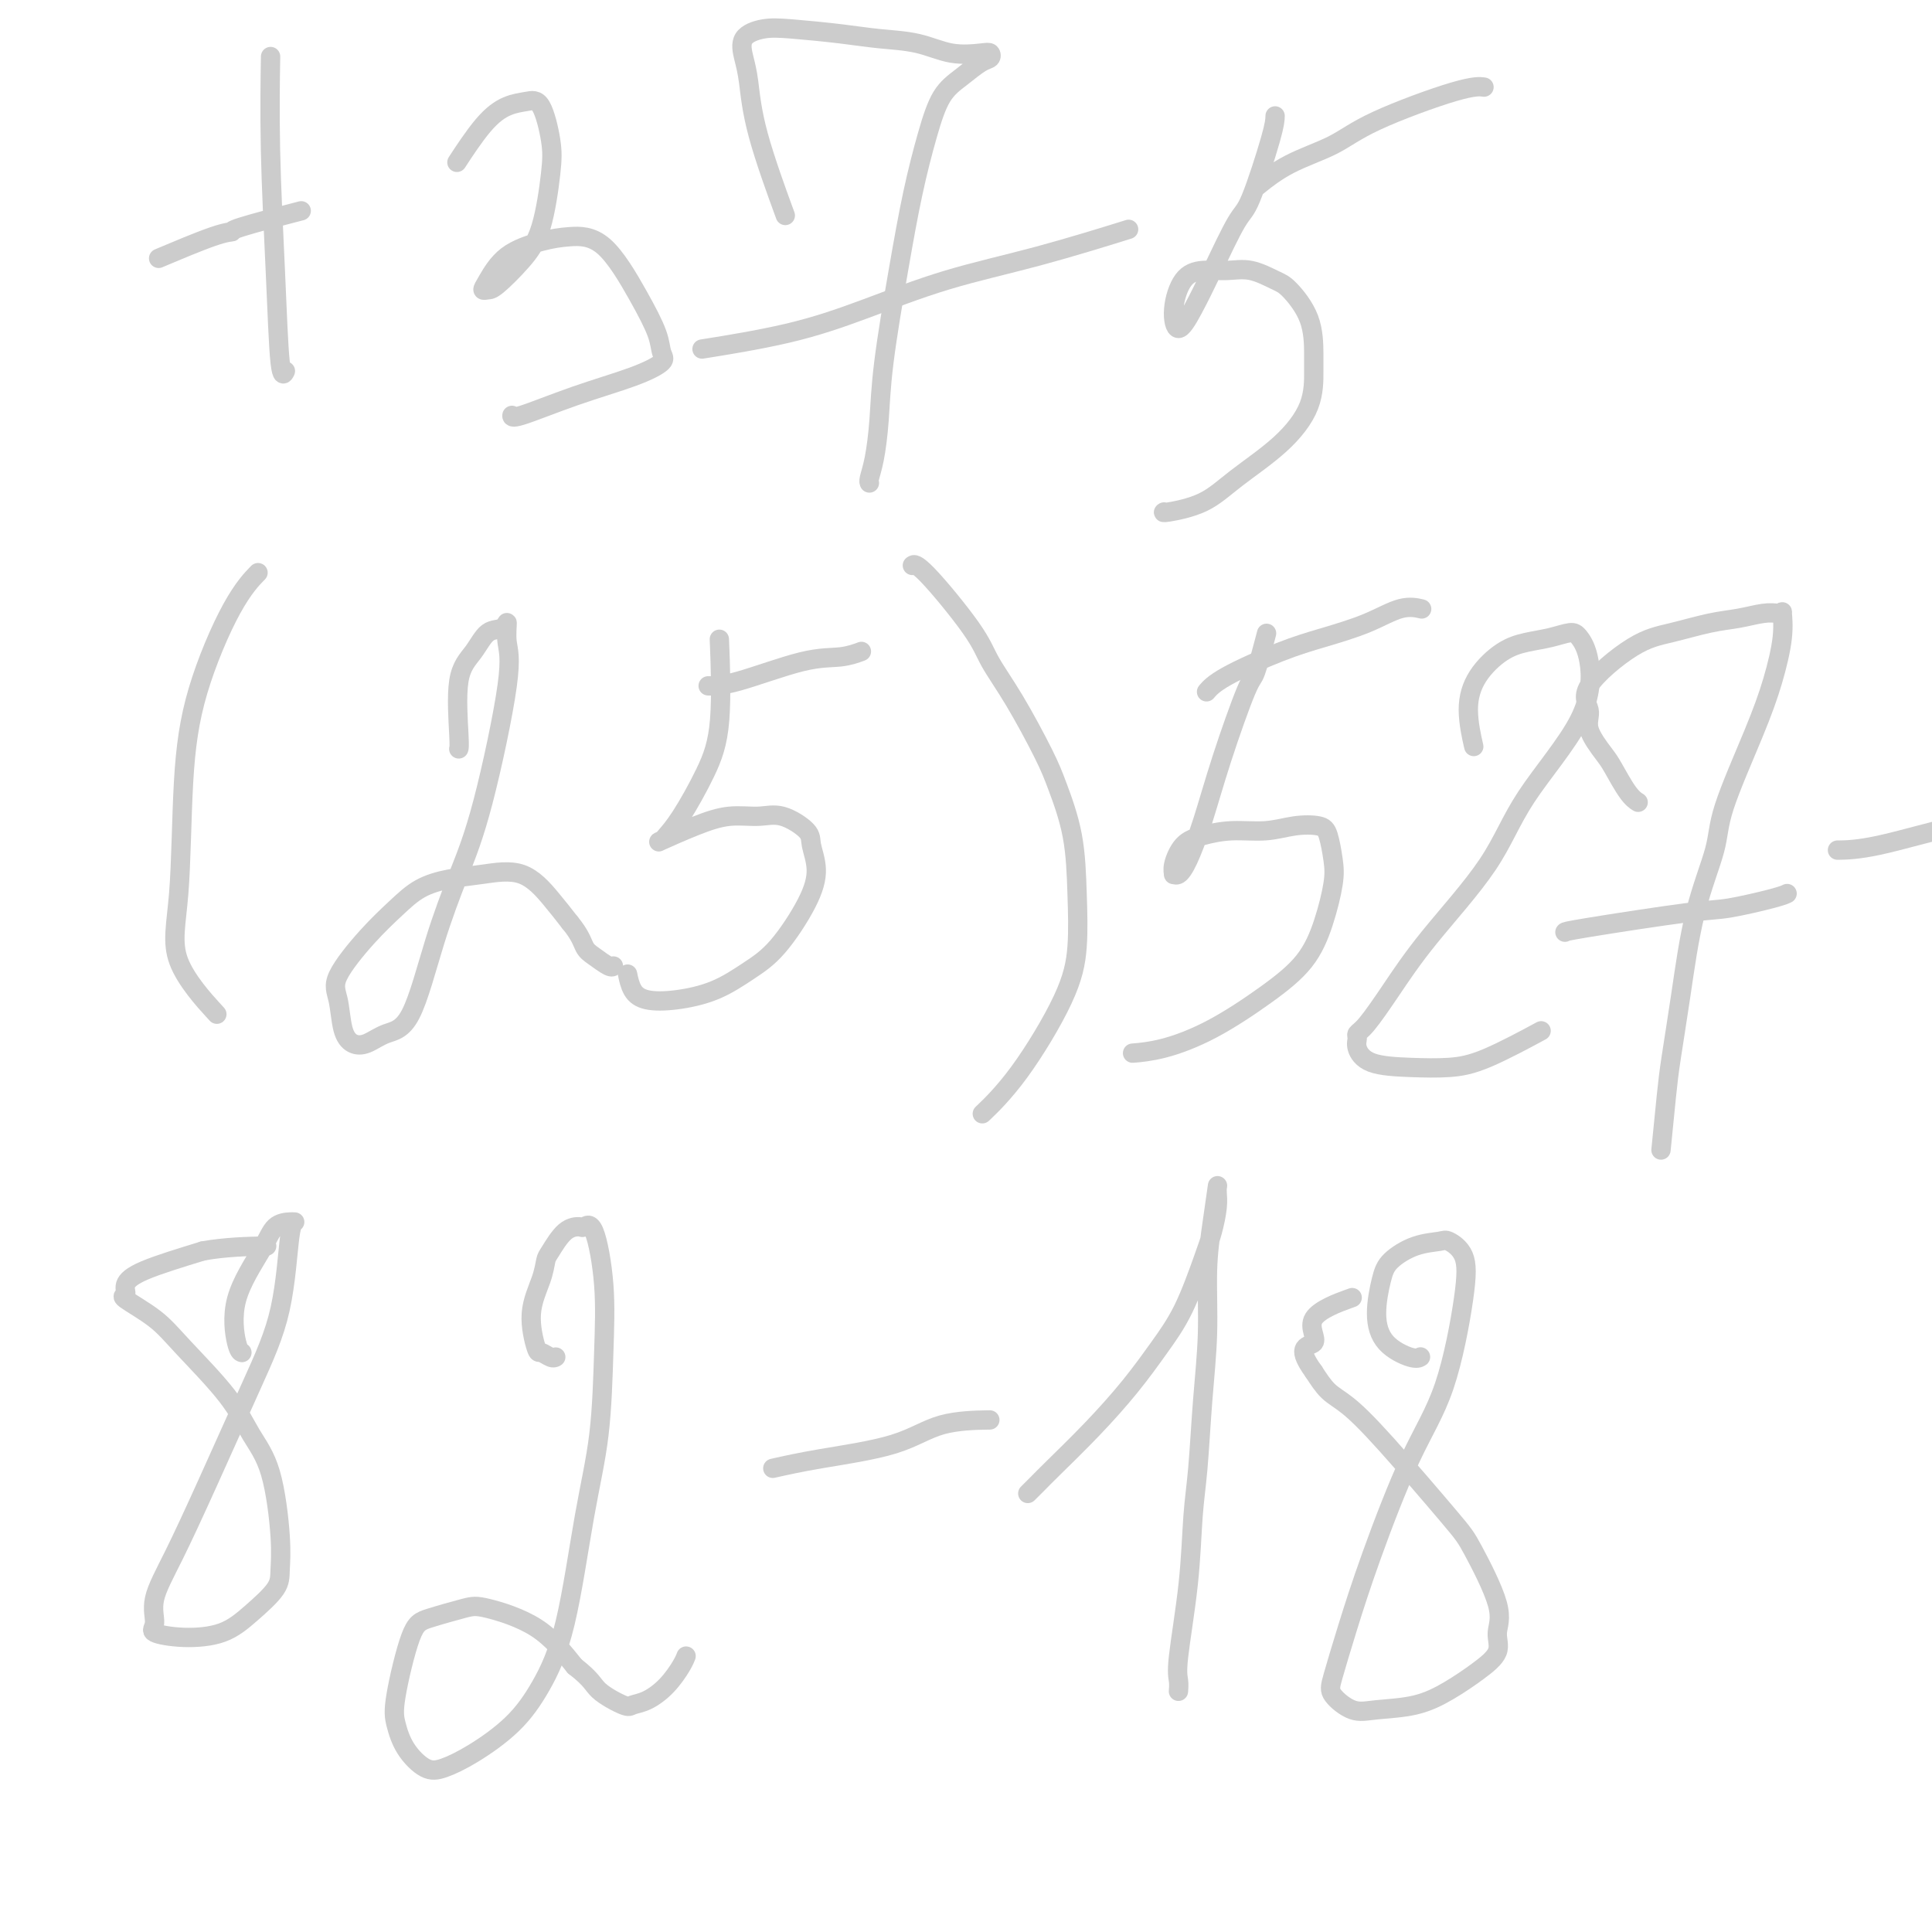 <svg viewBox='0 0 400 400' version='1.1' xmlns='http://www.w3.org/2000/svg' xmlns:xlink='http://www.w3.org/1999/xlink'><g fill='none' stroke='#CCCCCC' stroke-width='4' stroke-linecap='round' stroke-linejoin='round'><path d='M34,53c-1.004,0.424 -2.008,0.849 0,0c2.008,-0.849 7.027,-2.971 10,-4c2.973,-1.029 3.900,-0.967 4,-1c0.100,-0.033 -0.627,-0.163 2,-1c2.627,-0.837 8.608,-2.382 11,-3c2.392,-0.618 1.196,-0.309 0,0'/><path d='M56,13c-0.007,0.383 -0.013,0.766 0,0c0.013,-0.766 0.046,-2.682 0,0c-0.046,2.682 -0.170,9.962 0,18c0.170,8.038 0.633,16.835 1,25c0.367,8.165 0.637,15.698 1,19c0.363,3.302 0.818,2.372 1,2c0.182,-0.372 0.091,-0.186 0,0'/><path d='M95,33c0.118,-0.182 0.237,-0.363 0,0c-0.237,0.363 -0.828,1.272 0,0c0.828,-1.272 3.077,-4.725 5,-7c1.923,-2.275 3.522,-3.371 5,-4c1.478,-0.629 2.836,-0.792 4,-1c1.164,-0.208 2.133,-0.462 3,1c0.867,1.462 1.630,4.641 2,7c0.370,2.359 0.345,3.900 0,7c-0.345,3.100 -1.011,7.760 -2,11c-0.989,3.240 -2.302,5.061 -4,7c-1.698,1.939 -3.780,3.996 -5,5c-1.220,1.004 -1.577,0.956 -2,1c-0.423,0.044 -0.913,0.180 -1,0c-0.087,-0.180 0.228,-0.676 1,-2c0.772,-1.324 2.001,-3.477 4,-5c1.999,-1.523 4.767,-2.417 7,-3c2.233,-0.583 3.932,-0.854 6,-1c2.068,-0.146 4.505,-0.167 7,2c2.495,2.167 5.047,6.522 7,10c1.953,3.478 3.305,6.078 4,8c0.695,1.922 0.732,3.167 1,4c0.268,0.833 0.765,1.253 0,2c-0.765,0.747 -2.793,1.822 -6,3c-3.207,1.178 -7.591,2.460 -12,4c-4.409,1.540 -8.841,3.338 -11,4c-2.159,0.662 -2.045,0.189 -2,0c0.045,-0.189 0.023,-0.095 0,0'/><path d='M162,43c0.512,1.398 1.024,2.796 0,0c-1.024,-2.796 -3.584,-9.786 -5,-15c-1.416,-5.214 -1.690,-8.652 -2,-11c-0.310,-2.348 -0.658,-3.607 -1,-5c-0.342,-1.393 -0.678,-2.920 0,-4c0.678,-1.080 2.371,-1.713 4,-2c1.629,-0.287 3.196,-0.227 6,0c2.804,0.227 6.845,0.621 10,1c3.155,0.379 5.423,0.742 8,1c2.577,0.258 5.462,0.412 8,1c2.538,0.588 4.728,1.609 7,2c2.272,0.391 4.625,0.152 6,0c1.375,-0.152 1.771,-0.217 2,0c0.229,0.217 0.291,0.717 0,1c-0.291,0.283 -0.934,0.351 -2,1c-1.066,0.649 -2.553,1.881 -4,3c-1.447,1.119 -2.853,2.126 -4,4c-1.147,1.874 -2.033,4.616 -3,8c-0.967,3.384 -2.013,7.409 -3,12c-0.987,4.591 -1.914,9.748 -3,16c-1.086,6.252 -2.329,13.598 -3,19c-0.671,5.402 -0.768,8.859 -1,12c-0.232,3.141 -0.598,5.966 -1,8c-0.402,2.034 -0.839,3.278 -1,4c-0.161,0.722 -0.046,0.920 0,1c0.046,0.080 0.023,0.040 0,0'/><path d='M147,72c-1.433,0.229 -2.866,0.458 0,0c2.866,-0.458 10.031,-1.602 16,-3c5.969,-1.398 10.740,-3.052 16,-5c5.260,-1.948 11.008,-4.192 17,-6c5.992,-1.808 12.229,-3.179 19,-5c6.771,-1.821 14.078,-4.092 17,-5c2.922,-0.908 1.461,-0.454 0,0'/><path d='M264,24c-0.027,0.839 -0.054,1.679 -1,5c-0.946,3.321 -2.810,9.124 -4,12c-1.190,2.876 -1.707,2.824 -3,5c-1.293,2.176 -3.361,6.580 -5,10c-1.639,3.420 -2.849,5.855 -4,8c-1.151,2.145 -2.245,4.001 -3,4c-0.755,-0.001 -1.173,-1.858 -1,-4c0.173,-2.142 0.935,-4.567 2,-6c1.065,-1.433 2.433,-1.873 4,-2c1.567,-0.127 3.334,0.059 5,0c1.666,-0.059 3.231,-0.364 5,0c1.769,0.364 3.742,1.396 5,2c1.258,0.604 1.801,0.781 3,2c1.199,1.219 3.052,3.482 4,6c0.948,2.518 0.989,5.292 1,7c0.011,1.708 -0.009,2.352 0,4c0.009,1.648 0.047,4.302 -1,7c-1.047,2.698 -3.181,5.441 -6,8c-2.819,2.559 -6.324,4.934 -9,7c-2.676,2.066 -4.521,3.822 -7,5c-2.479,1.178 -5.590,1.779 -7,2c-1.410,0.221 -1.117,0.063 -1,0c0.117,-0.063 0.059,-0.032 0,0'/><path d='M261,38c-0.448,0.360 -0.896,0.720 0,0c0.896,-0.720 3.137,-2.518 6,-4c2.863,-1.482 6.347,-2.646 9,-4c2.653,-1.354 4.474,-2.899 9,-5c4.526,-2.101 11.757,-4.758 16,-6c4.243,-1.242 5.498,-1.069 6,-1c0.502,0.069 0.251,0.035 0,0'/><path d='M53,119c0.377,-0.388 0.754,-0.776 0,0c-0.754,0.776 -2.640,2.715 -5,7c-2.360,4.285 -5.195,10.915 -7,17c-1.805,6.085 -2.580,11.625 -3,19c-0.420,7.375 -0.484,16.585 -1,23c-0.516,6.415 -1.485,10.035 0,14c1.485,3.965 5.424,8.276 7,10c1.576,1.724 0.788,0.862 0,0'/><path d='M95,155c-0.019,0.046 -0.039,0.093 0,0c0.039,-0.093 0.136,-0.324 0,-3c-0.136,-2.676 -0.505,-7.796 0,-11c0.505,-3.204 1.886,-4.493 3,-6c1.114,-1.507 1.963,-3.232 3,-4c1.037,-0.768 2.263,-0.580 3,-1c0.737,-0.420 0.985,-1.448 1,-1c0.015,0.448 -0.203,2.372 0,4c0.203,1.628 0.828,2.961 0,9c-0.828,6.039 -3.109,16.783 -5,24c-1.891,7.217 -3.391,10.908 -5,15c-1.609,4.092 -3.327,8.587 -5,14c-1.673,5.413 -3.303,11.746 -5,15c-1.697,3.254 -3.462,3.431 -5,4c-1.538,0.569 -2.847,1.531 -4,2c-1.153,0.469 -2.148,0.444 -3,0c-0.852,-0.444 -1.562,-1.307 -2,-3c-0.438,-1.693 -0.604,-4.214 -1,-6c-0.396,-1.786 -1.021,-2.835 0,-5c1.021,-2.165 3.687,-5.444 6,-8c2.313,-2.556 4.273,-4.387 6,-6c1.727,-1.613 3.221,-3.006 5,-4c1.779,-0.994 3.844,-1.590 6,-2c2.156,-0.410 4.403,-0.636 7,-1c2.597,-0.364 5.545,-0.867 8,0c2.455,0.867 4.416,3.105 6,5c1.584,1.895 2.792,3.448 4,5'/><path d='M118,191c2.150,2.591 2.524,4.067 3,5c0.476,0.933 1.056,1.322 2,2c0.944,0.678 2.254,1.644 3,2c0.746,0.356 0.927,0.102 1,0c0.073,-0.102 0.036,-0.051 0,0'/><path d='M149,134c-0.057,-1.430 -0.113,-2.860 0,0c0.113,2.860 0.396,10.009 0,15c-0.396,4.991 -1.471,7.823 -3,11c-1.529,3.177 -3.513,6.698 -5,9c-1.487,2.302 -2.476,3.383 -3,4c-0.524,0.617 -0.584,0.768 -1,1c-0.416,0.232 -1.187,0.543 0,0c1.187,-0.543 4.332,-1.940 7,-3c2.668,-1.060 4.857,-1.783 7,-2c2.143,-0.217 4.239,0.071 6,0c1.761,-0.071 3.187,-0.502 5,0c1.813,0.502 4.013,1.936 5,3c0.987,1.064 0.763,1.757 1,3c0.237,1.243 0.937,3.036 1,5c0.063,1.964 -0.512,4.099 -2,7c-1.488,2.901 -3.889,6.568 -6,9c-2.111,2.432 -3.931,3.628 -6,5c-2.069,1.372 -4.386,2.921 -7,4c-2.614,1.079 -5.524,1.690 -8,2c-2.476,0.310 -4.519,0.320 -6,0c-1.481,-0.320 -2.399,-0.971 -3,-2c-0.601,-1.029 -0.886,-2.437 -1,-3c-0.114,-0.563 -0.057,-0.282 0,0'/><path d='M147,142c-0.341,-0.002 -0.683,-0.004 0,0c0.683,0.004 2.390,0.015 6,-1c3.610,-1.015 9.122,-3.056 13,-4c3.878,-0.944 6.121,-0.793 8,-1c1.879,-0.207 3.394,-0.774 4,-1c0.606,-0.226 0.303,-0.113 0,0'/><path d='M189,117c-0.091,0.062 -0.183,0.124 0,0c0.183,-0.124 0.640,-0.435 3,2c2.360,2.435 6.623,7.616 9,11c2.377,3.384 2.868,4.969 4,7c1.132,2.031 2.906,4.506 5,8c2.094,3.494 4.510,8.006 6,11c1.490,2.994 2.055,4.469 3,7c0.945,2.531 2.268,6.117 3,10c0.732,3.883 0.871,8.064 1,12c0.129,3.936 0.247,7.626 0,11c-0.247,3.374 -0.860,6.430 -3,11c-2.140,4.570 -5.807,10.653 -9,15c-3.193,4.347 -5.912,6.956 -7,8c-1.088,1.044 -0.544,0.522 0,0'/><path d='M262,132c0.199,-0.761 0.398,-1.522 0,0c-0.398,1.522 -1.395,5.327 -2,7c-0.605,1.673 -0.820,1.212 -2,4c-1.180,2.788 -3.325,8.824 -5,14c-1.675,5.176 -2.879,9.493 -4,13c-1.121,3.507 -2.158,6.204 -3,8c-0.842,1.796 -1.489,2.692 -2,3c-0.511,0.308 -0.887,0.027 -1,0c-0.113,-0.027 0.035,0.199 0,0c-0.035,-0.199 -0.254,-0.823 0,-2c0.254,-1.177 0.983,-2.907 2,-4c1.017,-1.093 2.324,-1.548 4,-2c1.676,-0.452 3.720,-0.902 6,-1c2.280,-0.098 4.796,0.157 7,0c2.204,-0.157 4.094,-0.727 6,-1c1.906,-0.273 3.826,-0.250 5,0c1.174,0.250 1.601,0.725 2,2c0.399,1.275 0.769,3.349 1,5c0.231,1.651 0.324,2.878 0,5c-0.324,2.122 -1.064,5.139 -2,8c-0.936,2.861 -2.070,5.565 -4,8c-1.930,2.435 -4.658,4.600 -8,7c-3.342,2.400 -7.298,5.035 -11,7c-3.702,1.965 -7.151,3.260 -10,4c-2.849,0.740 -5.100,0.926 -6,1c-0.900,0.074 -0.450,0.037 0,0'/><path d='M250,143c-0.176,0.208 -0.352,0.415 0,0c0.352,-0.415 1.234,-1.453 4,-3c2.766,-1.547 7.418,-3.602 11,-5c3.582,-1.398 6.095,-2.140 9,-3c2.905,-0.860 6.201,-1.839 9,-3c2.799,-1.161 5.100,-2.505 7,-3c1.900,-0.495 3.400,-0.141 4,0c0.600,0.141 0.300,0.071 0,0'/><path d='M305,154c-0.038,-0.165 -0.076,-0.331 0,0c0.076,0.331 0.266,1.157 0,0c-0.266,-1.157 -0.988,-4.299 -1,-7c-0.012,-2.701 0.686,-4.962 2,-7c1.314,-2.038 3.244,-3.851 5,-5c1.756,-1.149 3.339,-1.632 5,-2c1.661,-0.368 3.400,-0.620 5,-1c1.600,-0.380 3.062,-0.887 4,-1c0.938,-0.113 1.353,0.166 2,1c0.647,0.834 1.526,2.221 2,5c0.474,2.779 0.543,6.950 -2,12c-2.543,5.050 -7.700,10.978 -11,16c-3.300,5.022 -4.745,9.139 -8,14c-3.255,4.861 -8.322,10.468 -12,15c-3.678,4.532 -5.968,7.990 -8,11c-2.032,3.010 -3.808,5.573 -5,7c-1.192,1.427 -1.802,1.717 -2,2c-0.198,0.283 0.017,0.560 0,1c-0.017,0.440 -0.265,1.044 0,2c0.265,0.956 1.043,2.266 3,3c1.957,0.734 5.093,0.893 8,1c2.907,0.107 5.583,0.163 8,0c2.417,-0.163 4.574,-0.544 8,-2c3.426,-1.456 8.122,-3.987 10,-5c1.878,-1.013 0.939,-0.506 0,0'/><path d='M339,166c0.145,0.090 0.290,0.180 0,0c-0.290,-0.180 -1.014,-0.631 -2,-2c-0.986,-1.369 -2.233,-3.657 -3,-5c-0.767,-1.343 -1.053,-1.743 -2,-3c-0.947,-1.257 -2.553,-3.372 -3,-5c-0.447,-1.628 0.266,-2.769 0,-4c-0.266,-1.231 -1.510,-2.553 0,-5c1.510,-2.447 5.776,-6.018 9,-8c3.224,-1.982 5.406,-2.374 8,-3c2.594,-0.626 5.599,-1.488 8,-2c2.401,-0.512 4.198,-0.676 6,-1c1.802,-0.324 3.609,-0.807 5,-1c1.391,-0.193 2.368,-0.096 3,0c0.632,0.096 0.920,0.190 1,0c0.080,-0.190 -0.049,-0.663 0,0c0.049,0.663 0.275,2.464 0,5c-0.275,2.536 -1.053,5.807 -2,9c-0.947,3.193 -2.063,6.308 -4,11c-1.937,4.692 -4.694,10.960 -6,15c-1.306,4.040 -1.162,5.852 -2,9c-0.838,3.148 -2.659,7.633 -4,13c-1.341,5.367 -2.202,11.615 -3,17c-0.798,5.385 -1.534,9.907 -2,13c-0.466,3.093 -0.664,4.756 -1,8c-0.336,3.244 -0.810,8.070 -1,10c-0.190,1.930 -0.095,0.965 0,0'/><path d='M324,193c0.055,-0.099 0.109,-0.198 5,-1c4.891,-0.802 14.617,-2.306 20,-3c5.383,-0.694 6.422,-0.578 9,-1c2.578,-0.422 6.694,-1.383 9,-2c2.306,-0.617 2.802,-0.891 3,-1c0.198,-0.109 0.099,-0.055 0,0'/><path d='M381,176c-0.507,0.006 -1.015,0.012 0,0c1.015,-0.012 3.551,-0.042 8,-1c4.449,-0.958 10.811,-2.844 16,-4c5.189,-1.156 9.205,-1.580 12,-2c2.795,-0.420 4.370,-0.834 5,-1c0.630,-0.166 0.315,-0.083 0,0'/><path d='M50,280c0.078,0.024 0.155,0.049 0,0c-0.155,-0.049 -0.543,-0.171 -1,-2c-0.457,-1.829 -0.983,-5.366 0,-9c0.983,-3.634 3.476,-7.367 5,-10c1.524,-2.633 2.079,-4.167 3,-5c0.921,-0.833 2.207,-0.965 3,-1c0.793,-0.035 1.092,0.028 1,0c-0.092,-0.028 -0.575,-0.146 -1,3c-0.425,3.146 -0.791,9.554 -2,15c-1.209,5.446 -3.261,9.928 -6,16c-2.739,6.072 -6.164,13.735 -9,20c-2.836,6.265 -5.084,11.133 -7,15c-1.916,3.867 -3.501,6.734 -4,9c-0.499,2.266 0.087,3.931 0,5c-0.087,1.069 -0.846,1.542 0,2c0.846,0.458 3.298,0.900 6,1c2.702,0.100 5.653,-0.142 8,-1c2.347,-0.858 4.089,-2.331 6,-4c1.911,-1.669 3.992,-3.532 5,-5c1.008,-1.468 0.942,-2.541 1,-4c0.058,-1.459 0.238,-3.306 0,-7c-0.238,-3.694 -0.896,-9.236 -2,-13c-1.104,-3.764 -2.655,-5.751 -4,-8c-1.345,-2.249 -2.486,-4.759 -5,-8c-2.514,-3.241 -6.402,-7.214 -9,-10c-2.598,-2.786 -3.906,-4.387 -6,-6c-2.094,-1.613 -4.976,-3.239 -6,-4c-1.024,-0.761 -0.192,-0.658 0,-1c0.192,-0.342 -0.256,-1.131 0,-2c0.256,-0.869 1.216,-1.820 4,-3c2.784,-1.180 7.392,-2.590 12,-4'/><path d='M42,259c4.533,-0.844 9.867,-0.956 12,-1c2.133,-0.044 1.067,-0.022 0,0'/><path d='M115,281c0.057,-0.034 0.115,-0.068 0,0c-0.115,0.068 -0.402,0.238 -1,0c-0.598,-0.238 -1.505,-0.883 -2,-1c-0.495,-0.117 -0.576,0.294 -1,-1c-0.424,-1.294 -1.191,-4.294 -1,-7c0.191,-2.706 1.340,-5.118 2,-7c0.660,-1.882 0.830,-3.235 1,-4c0.170,-0.765 0.338,-0.942 1,-2c0.662,-1.058 1.817,-2.999 3,-4c1.183,-1.001 2.394,-1.064 3,-1c0.606,0.064 0.606,0.254 1,0c0.394,-0.254 1.183,-0.952 2,1c0.817,1.952 1.661,6.555 2,11c0.339,4.445 0.171,8.731 0,14c-0.171,5.269 -0.345,11.520 -1,17c-0.655,5.480 -1.790,10.188 -3,17c-1.210,6.812 -2.494,15.727 -4,22c-1.506,6.273 -3.234,9.904 -5,13c-1.766,3.096 -3.568,5.656 -6,8c-2.432,2.344 -5.492,4.473 -8,6c-2.508,1.527 -4.464,2.454 -6,3c-1.536,0.546 -2.651,0.711 -4,0c-1.349,-0.711 -2.931,-2.298 -4,-4c-1.069,-1.702 -1.626,-3.521 -2,-5c-0.374,-1.479 -0.567,-2.619 0,-6c0.567,-3.381 1.892,-9.002 3,-12c1.108,-2.998 1.999,-3.372 4,-4c2.001,-0.628 5.114,-1.508 7,-2c1.886,-0.492 2.546,-0.594 5,0c2.454,0.594 6.701,1.884 10,4c3.299,2.116 5.649,5.058 8,8'/><path d='M119,345c3.637,2.809 3.729,3.831 5,5c1.271,1.169 3.720,2.486 5,3c1.280,0.514 1.390,0.225 2,0c0.610,-0.225 1.719,-0.386 3,-1c1.281,-0.614 2.735,-1.680 4,-3c1.265,-1.320 2.341,-2.894 3,-4c0.659,-1.106 0.903,-1.745 1,-2c0.097,-0.255 0.049,-0.128 0,0'/><path d='M160,304c2.759,-0.619 5.518,-1.238 10,-2c4.482,-0.762 10.686,-1.668 15,-3c4.314,-1.332 6.738,-3.089 10,-4c3.262,-0.911 7.360,-0.974 9,-1c1.640,-0.026 0.820,-0.013 0,0'/><path d='M213,309c-0.186,0.185 -0.372,0.369 0,0c0.372,-0.369 1.302,-1.293 2,-2c0.698,-0.707 1.165,-1.198 3,-3c1.835,-1.802 5.037,-4.914 8,-8c2.963,-3.086 5.686,-6.144 8,-9c2.314,-2.856 4.217,-5.510 6,-8c1.783,-2.490 3.444,-4.817 5,-8c1.556,-3.183 3.005,-7.221 4,-10c0.995,-2.779 1.535,-4.300 2,-6c0.465,-1.700 0.857,-3.578 1,-5c0.143,-1.422 0.039,-2.386 0,-3c-0.039,-0.614 -0.013,-0.878 0,-1c0.013,-0.122 0.014,-0.104 0,0c-0.014,0.104 -0.041,0.293 0,0c0.041,-0.293 0.152,-1.068 0,0c-0.152,1.068 -0.565,3.981 -1,7c-0.435,3.019 -0.890,6.146 -1,10c-0.110,3.854 0.127,8.437 0,13c-0.127,4.563 -0.616,9.106 -1,14c-0.384,4.894 -0.663,10.140 -1,14c-0.337,3.860 -0.731,6.334 -1,10c-0.269,3.666 -0.412,8.524 -1,14c-0.588,5.476 -1.622,11.571 -2,15c-0.378,3.429 -0.102,4.192 0,5c0.102,0.808 0.029,1.659 0,2c-0.029,0.341 -0.015,0.170 0,0'/><path d='M294,281c0.093,-0.056 0.185,-0.111 0,0c-0.185,0.111 -0.648,0.389 -2,0c-1.352,-0.389 -3.592,-1.446 -5,-3c-1.408,-1.554 -1.985,-3.607 -2,-6c-0.015,-2.393 0.533,-5.126 1,-7c0.467,-1.874 0.854,-2.888 2,-4c1.146,-1.112 3.052,-2.322 5,-3c1.948,-0.678 3.938,-0.826 5,-1c1.062,-0.174 1.197,-0.376 2,0c0.803,0.376 2.274,1.329 3,3c0.726,1.671 0.708,4.060 0,9c-0.708,4.940 -2.105,12.433 -4,18c-1.895,5.567 -4.287,9.209 -7,15c-2.713,5.791 -5.749,13.731 -8,20c-2.251,6.269 -3.719,10.867 -5,15c-1.281,4.133 -2.375,7.799 -3,10c-0.625,2.201 -0.780,2.935 0,4c0.780,1.065 2.497,2.459 4,3c1.503,0.541 2.793,0.228 5,0c2.207,-0.228 5.333,-0.370 8,-1c2.667,-0.630 4.877,-1.747 7,-3c2.123,-1.253 4.160,-2.643 6,-4c1.840,-1.357 3.484,-2.681 4,-4c0.516,-1.319 -0.096,-2.633 0,-4c0.096,-1.367 0.900,-2.785 0,-6c-0.900,-3.215 -3.504,-8.225 -5,-11c-1.496,-2.775 -1.884,-3.315 -5,-7c-3.116,-3.685 -8.959,-10.513 -13,-15c-4.041,-4.487 -6.280,-6.631 -8,-8c-1.720,-1.369 -2.920,-1.963 -4,-3c-1.080,-1.037 -2.040,-2.519 -3,-4'/><path d='M272,284c-4.220,-5.761 -0.770,-5.163 0,-6c0.770,-0.837 -1.139,-3.110 0,-5c1.139,-1.890 5.325,-3.397 7,-4c1.675,-0.603 0.837,-0.301 0,0'/></g>
</svg>